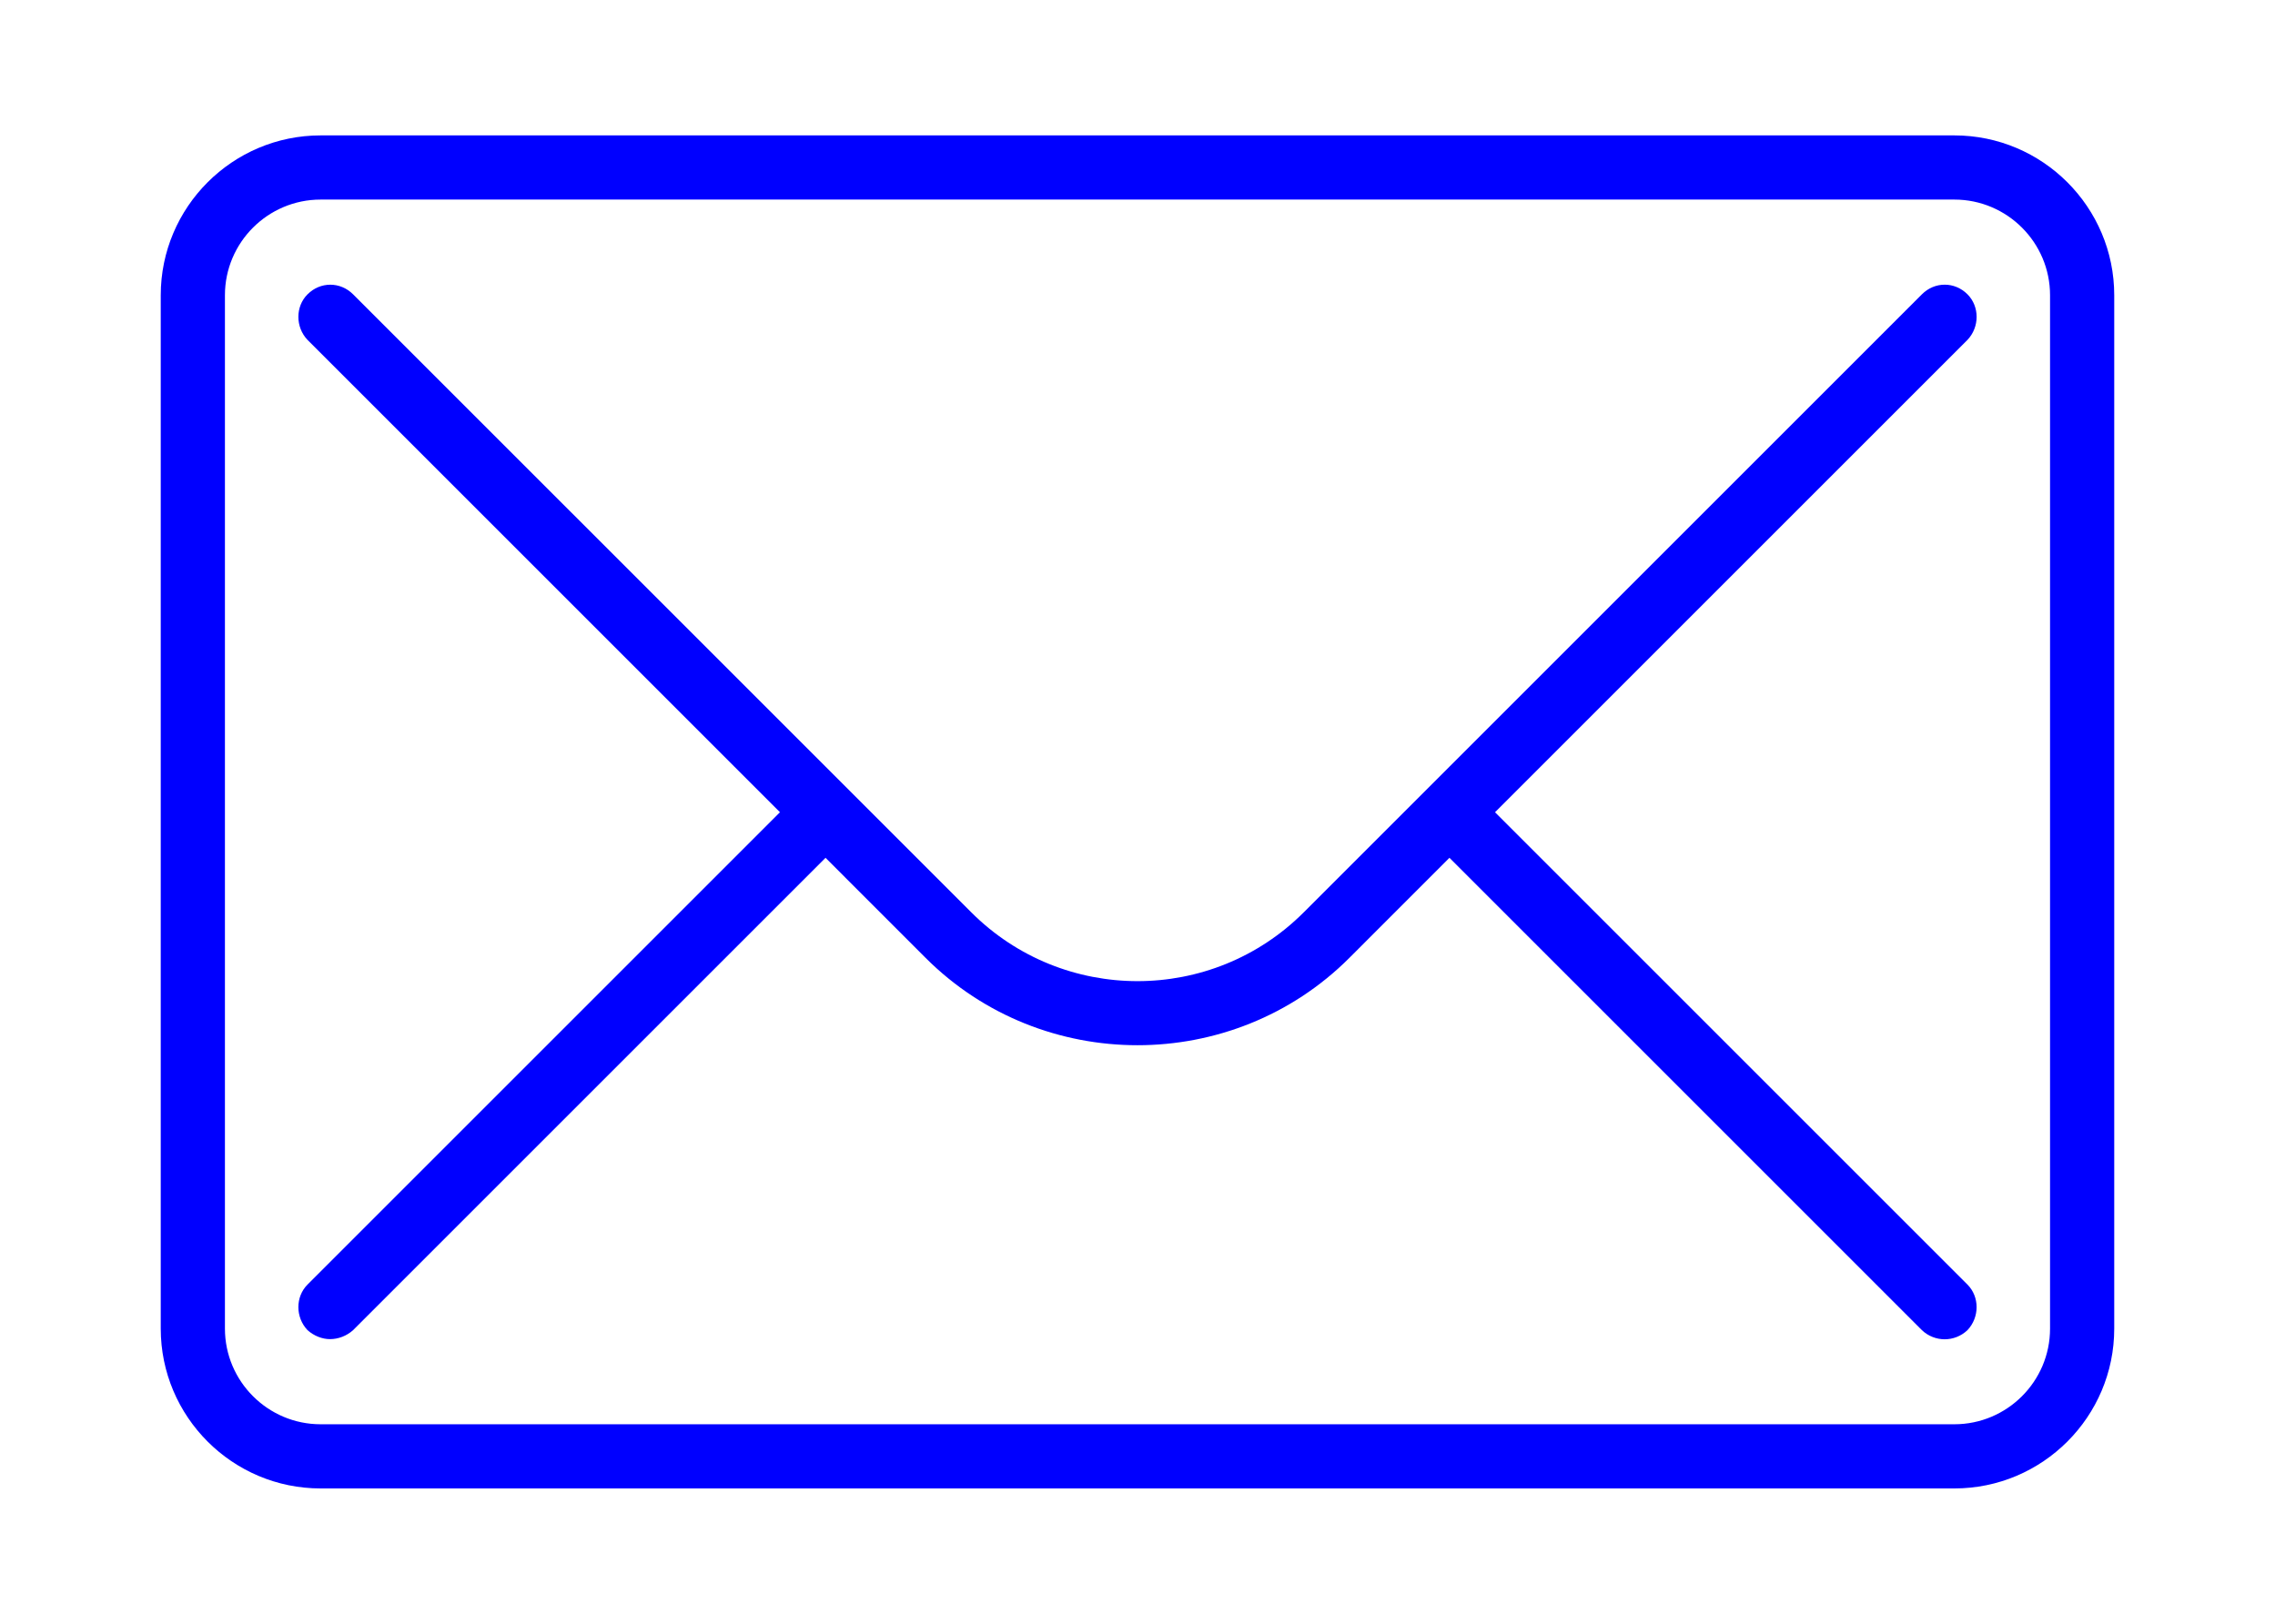 <?xml version="1.0" encoding="UTF-8"?> <svg xmlns="http://www.w3.org/2000/svg" id="_Слой_1" data-name="Слой_1" version="1.1" viewBox="0 0 97.431 69.559"><defs><style> .st0 { fill: blue; } </style></defs><path class="st0" d="M83.698,63.759H13.732c-3.776,0-6.848-3.071-6.848-6.848V12.647c0-3.776,3.073-6.847,6.848-6.847h69.966c3.777,0,6.848,3.071,6.848,6.847v44.266c0,3.775-3.071,6.846-6.848,6.846ZM13.732,8.549c-2.26,0-4.099,1.839-4.099,4.098v44.264c0,2.26,1.839,4.099,4.099,4.099h69.966c2.26,0,4.099-1.839,4.099-4.097V12.647c0-2.259-1.839-4.098-4.099-4.098H13.732Z"></path><path class="st0" d="M64.028,34.792l20.233-20.233c.522-.55.522-1.429,0-1.952-.55-.55-1.402-.55-1.952,0l-20.233,20.233-1.952,1.952-4.288,4.288c-3.931,3.931-10.309,3.931-14.24,0l-4.288-4.288-1.952-1.952L15.122,12.608c-.55-.55-1.402-.55-1.952,0-.522.522-.522,1.402,0,1.952l20.233,20.233-20.233,20.233c-.522.522-.522,1.402,0,1.952.275.247.632.385.962.385.357,0,.715-.137.99-.385l20.233-20.233,4.288,4.289c2.502,2.502,5.801,3.739,9.072,3.739s6.57-1.237,9.072-3.739l4.288-4.289,20.233,20.233c.55.522,1.402.522,1.952,0,.522-.55.522-1.429,0-1.952l-20.233-20.233Z"></path></svg> 